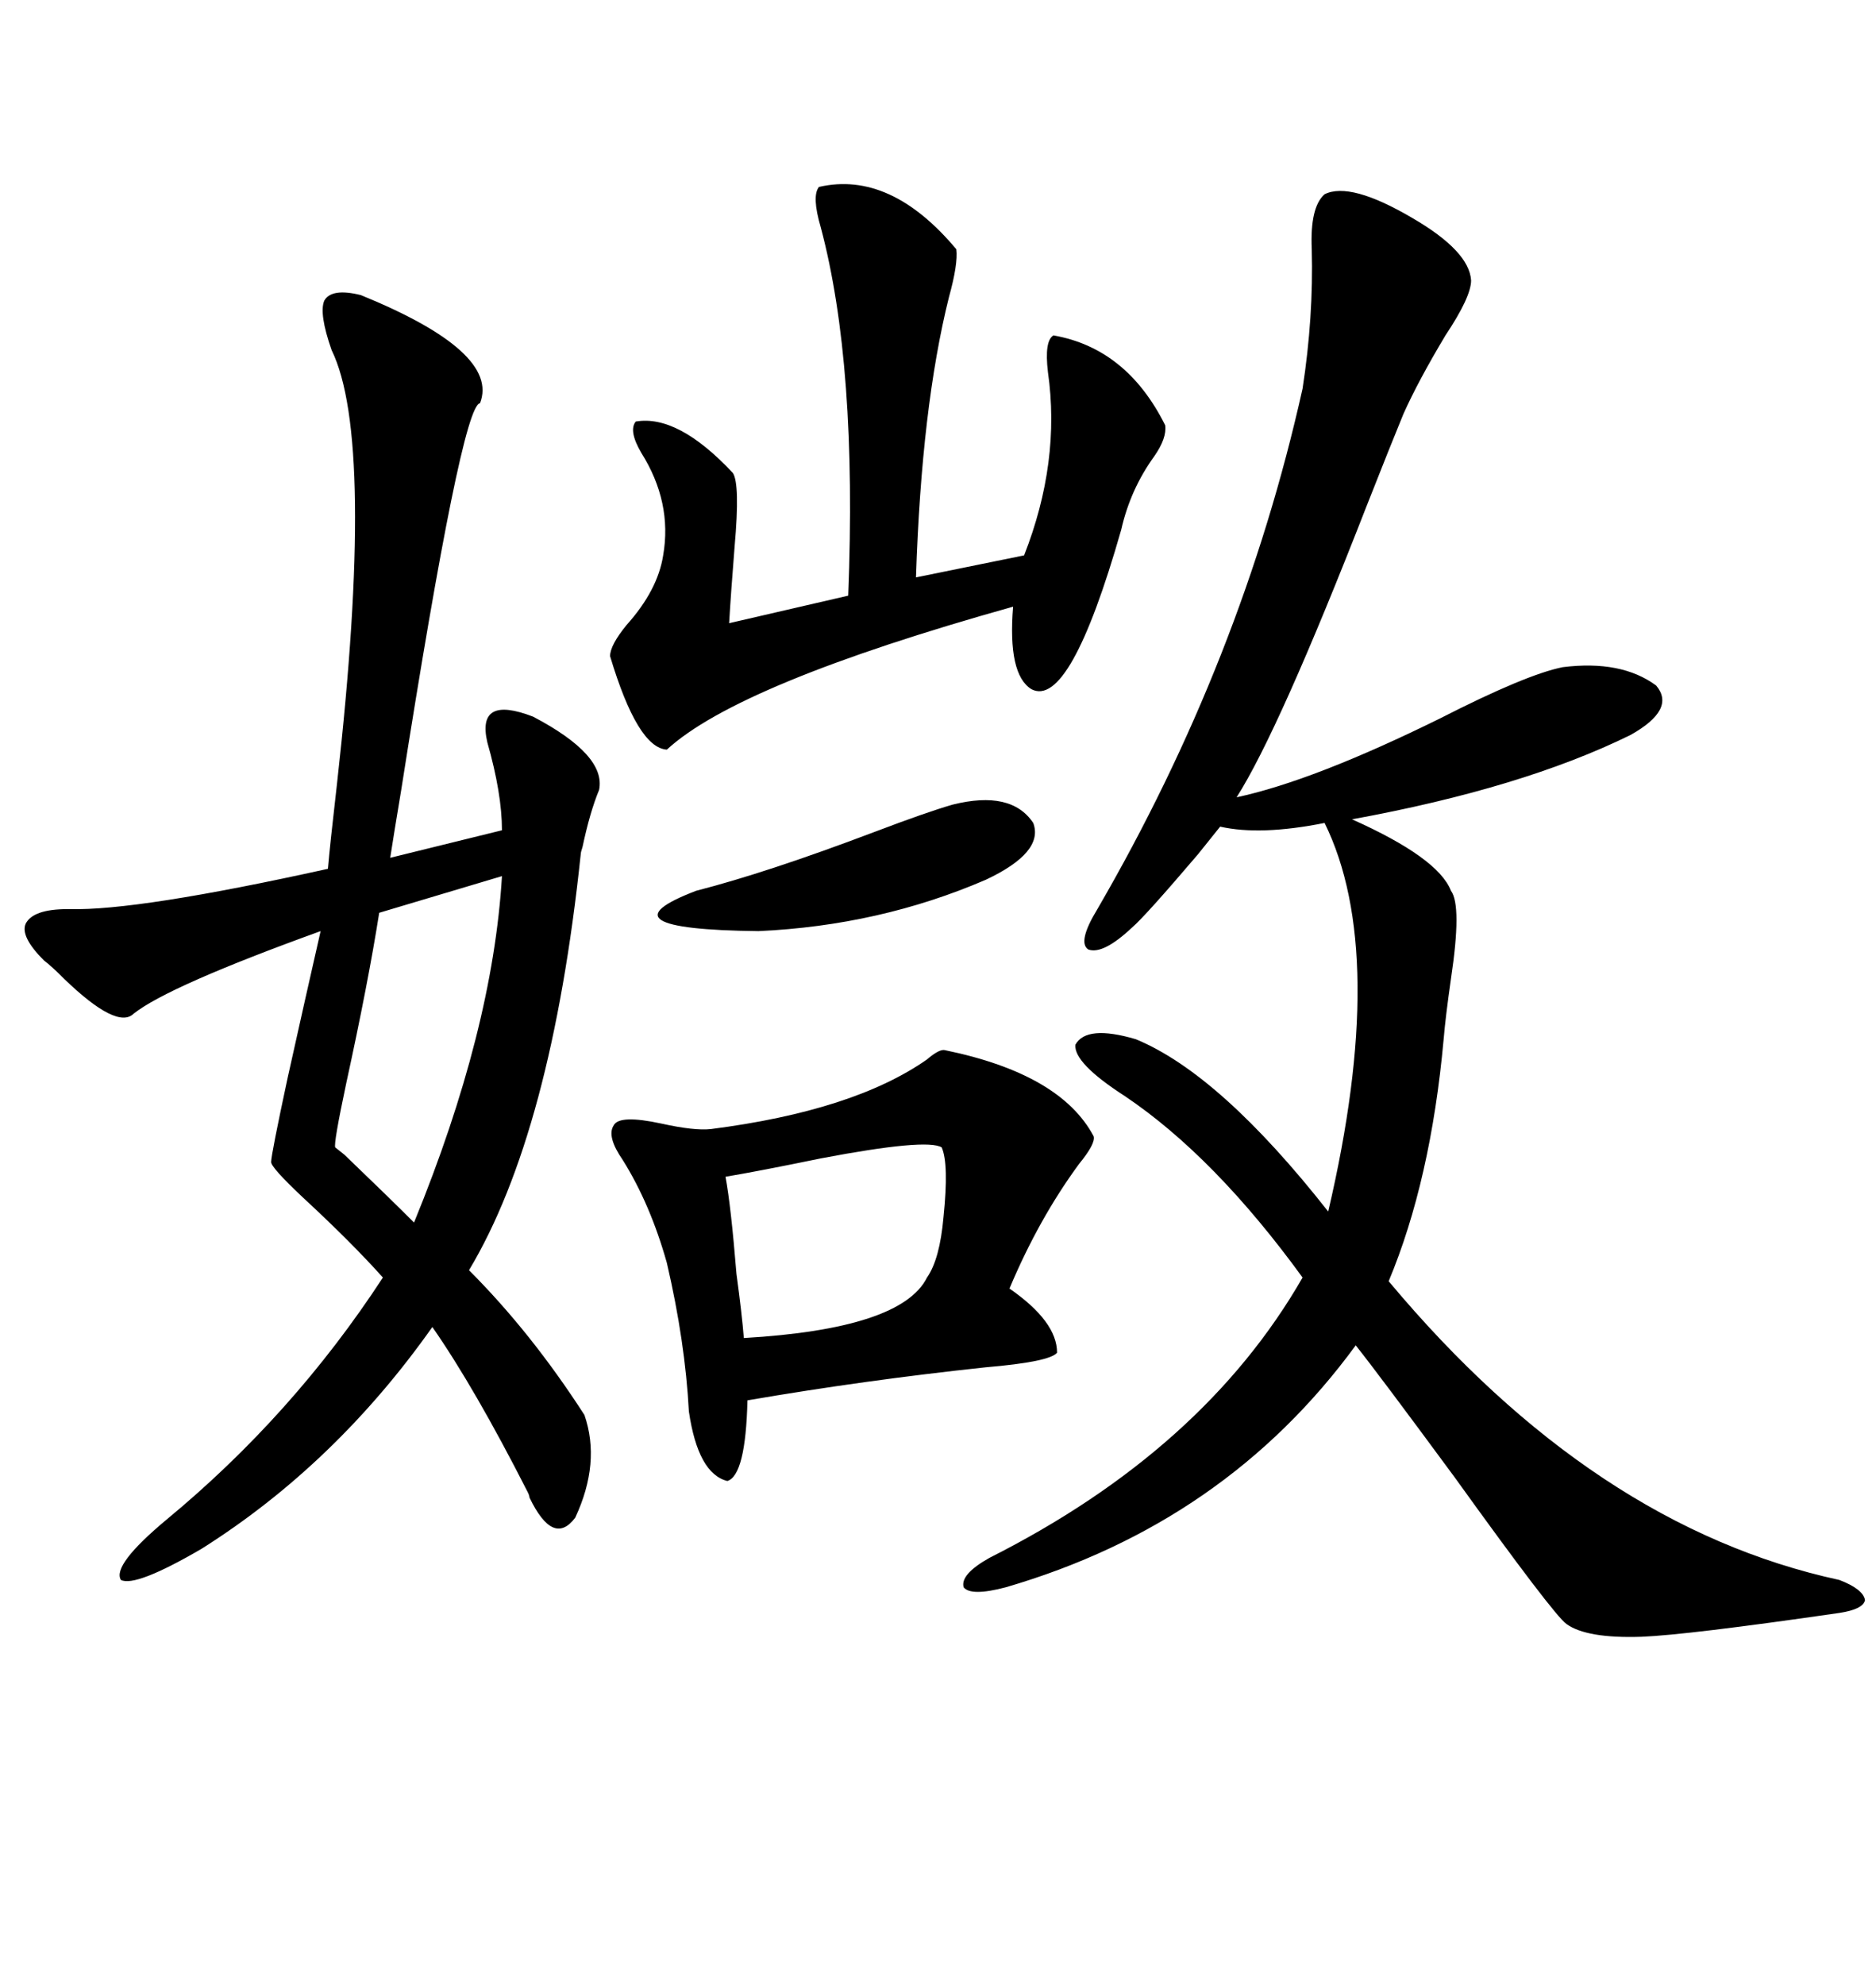 <svg xmlns="http://www.w3.org/2000/svg" xmlns:xlink="http://www.w3.org/1999/xlink" width="300" height="317.285"><path d="M211.82 31.05L211.82 31.05Q215.92 29.00 225.88 34.86L225.88 34.86Q234.96 40.14 235.25 44.82L235.25 44.82Q235.25 47.46 231.15 53.61L231.15 53.61Q226.76 60.94 224.41 66.21L224.41 66.21Q222.36 71.19 218.55 80.86L218.55 80.86Q204.49 116.89 197.75 127.44L197.75 127.44Q210.06 124.80 230.27 114.84L230.27 114.84Q244.04 107.81 249.90 106.64L249.90 106.64Q259.28 105.47 264.84 109.57L264.84 109.57Q268.07 113.38 260.74 117.48L260.74 117.48Q243.46 125.98 216.21 130.96L216.21 130.96Q229.98 137.11 232.03 142.38L232.03 142.38Q233.79 144.73 232.03 156.45L232.03 156.45Q231.15 162.60 230.86 166.11L230.86 166.11Q228.81 188.67 222.07 204.79L222.07 204.79Q254.88 244.04 294.14 252.54L294.14 252.54Q297.95 254.00 298.24 255.76L298.24 255.76Q297.95 257.23 294.14 257.81L294.14 257.81Q269.82 261.33 262.50 261.62L262.50 261.62Q253.71 261.91 250.49 259.57L250.49 259.57Q248.44 258.11 232.62 236.13L232.62 236.13Q220.31 219.43 216.80 215.04L216.80 215.04Q196.00 243.46 160.84 253.71L160.84 253.71Q155.27 255.18 154.10 253.71L154.10 253.71Q153.52 251.66 158.20 249.02L158.20 249.02Q192.48 231.74 208.30 204.20L208.30 204.20Q194.24 184.86 179.88 175.20L179.88 175.20Q171.68 169.92 171.97 166.99L171.97 166.99Q173.73 163.77 181.64 166.11L181.64 166.11Q195.12 171.68 212.40 193.65L212.40 193.65Q222.07 152.34 211.82 131.54L211.82 131.54Q201.56 133.59 195.12 132.13L195.12 132.13Q193.95 133.59 191.60 136.52L191.60 136.52Q183.11 146.48 181.05 148.24L181.05 148.24Q176.37 152.64 174.02 151.76L174.02 151.76Q172.27 150.59 175.49 145.31L175.49 145.31Q198.63 105.47 208.30 62.11L208.30 62.11Q210.06 50.68 209.77 39.84L209.77 39.84Q209.47 33.11 211.82 31.05ZM93.46 226.17L93.46 226.17Q96.09 233.79 91.99 242.58L91.99 242.58Q88.48 247.27 84.67 239.36L84.67 239.36Q84.67 239.06 84.38 238.48L84.38 238.48Q75.88 221.78 69.14 212.11L69.14 212.11Q53.61 234.08 32.23 247.56L32.23 247.56Q21.68 253.71 19.34 252.54L19.34 252.54Q17.87 250.20 26.66 242.87L26.66 242.87Q46.88 226.17 61.23 204.20L61.23 204.20Q56.25 198.63 48.34 191.31L48.34 191.31Q43.36 186.62 43.36 185.74L43.36 185.74Q43.36 184.57 46.00 172.27L46.00 172.27Q48.93 159.08 51.27 148.83L51.27 148.83Q26.95 157.62 21.39 162.01L21.39 162.01Q18.75 164.65 10.25 156.45L10.25 156.45Q8.20 154.39 7.03 153.52L7.03 153.52Q3.22 149.71 4.10 147.66L4.10 147.66Q5.27 145.31 10.84 145.31L10.84 145.31Q10.84 145.31 11.13 145.31L11.13 145.31Q21.97 145.61 52.44 138.87L52.44 138.87Q52.73 135.35 53.91 125.10L53.91 125.10Q60.06 70.31 53.03 55.96L53.03 55.96Q50.98 50.10 51.86 48.05L51.86 48.05Q53.03 46.00 57.71 47.17L57.71 47.17Q79.98 56.25 76.76 64.45L76.76 64.45Q73.83 64.75 64.16 126.27L64.16 126.27Q62.99 133.30 62.40 137.11L62.40 137.11L80.27 132.71Q80.27 126.86 77.93 118.65L77.93 118.65Q76.17 111.04 85.25 114.55L85.25 114.55Q96.97 120.70 95.80 126.27L95.80 126.27Q94.34 129.79 93.16 135.35L93.16 135.35Q92.87 136.23 92.87 136.52L92.87 136.52Q88.18 181.05 75 203.03L75 203.03Q84.96 212.99 93.46 226.17ZM151.17 167.87L151.17 167.87Q169.63 171.68 174.90 181.64L174.90 181.64Q175.20 182.81 172.56 186.04L172.56 186.04Q166.11 194.82 161.43 205.96L161.43 205.96Q169.04 211.23 169.04 216.21L169.04 216.21Q167.87 217.68 157.62 218.55L157.62 218.55Q138.28 220.61 119.53 223.83L119.53 223.83Q119.24 235.84 116.31 236.72L116.31 236.72Q111.62 235.55 110.16 225.59L110.16 225.59Q109.57 214.45 106.64 201.86L106.64 201.86Q104.00 192.48 99.61 185.45L99.61 185.45Q96.97 181.64 98.14 179.88L98.14 179.88Q99.02 178.13 105.76 179.59L105.76 179.59Q111.04 180.76 113.67 180.47L113.67 180.47Q136.52 177.54 148.24 169.34L148.24 169.34Q150.29 167.58 151.17 167.87ZM130.96 29.88L130.96 29.88Q142.38 27.25 152.93 39.84L152.93 39.84Q153.22 42.19 151.76 47.46L151.76 47.46Q147.36 65.04 146.48 92.29L146.48 92.29L163.77 88.77Q169.63 73.83 167.58 59.47L167.58 59.47Q166.99 54.49 168.46 53.61L168.46 53.61Q180.18 55.66 186.33 67.97L186.33 67.97Q186.62 70.02 184.57 72.95L184.57 72.95Q180.76 78.22 179.30 84.67L179.30 84.67Q171.09 113.38 164.94 110.16L164.94 110.16Q161.13 107.81 162.01 96.97L162.01 96.97Q118.07 109.28 106.64 119.82L106.64 119.82Q101.95 119.53 97.56 104.88L97.56 104.88Q97.56 103.13 100.20 99.90L100.20 99.90Q105.18 94.34 106.05 88.77L106.05 88.77Q107.52 80.27 102.54 72.36L102.54 72.36Q100.49 68.85 101.66 67.38L101.66 67.38Q108.40 66.21 117.19 75.59L117.19 75.59Q118.36 77.34 117.48 87.30L117.48 87.30Q116.89 94.63 116.60 99.61L116.60 99.61L135.64 95.21Q137.11 58.30 131.25 36.33L131.25 36.33Q129.79 31.35 130.96 29.88ZM80.27 140.04L80.27 140.04L60.64 145.90Q58.89 157.03 55.37 173.14L55.37 173.14Q53.32 182.81 53.61 183.40L53.61 183.40Q53.61 183.40 55.08 184.57L55.08 184.57Q62.11 191.31 66.21 195.41L66.21 195.41Q78.81 164.65 80.27 140.04ZM150.59 183.40L150.59 183.40Q148.24 181.93 131.25 185.16L131.25 185.16Q121.29 187.21 116.02 188.09L116.02 188.09Q116.89 192.77 117.77 203.61L117.77 203.61Q118.65 210.06 118.95 213.87L118.95 213.87Q144.14 212.40 148.24 204.20L148.24 204.20Q150.29 201.27 150.88 194.53L150.88 194.53Q151.76 186.04 150.59 183.40ZM152.34 128.61L152.34 128.61Q161.72 126.27 165.23 131.54L165.23 131.54Q166.99 136.23 157.62 140.63L157.62 140.63Q140.63 147.95 121.29 148.83L121.29 148.83Q95.21 148.54 111.33 142.38L111.33 142.38Q122.75 139.45 139.75 133.01L139.75 133.01Q148.24 129.79 152.34 128.61Z"/></svg>